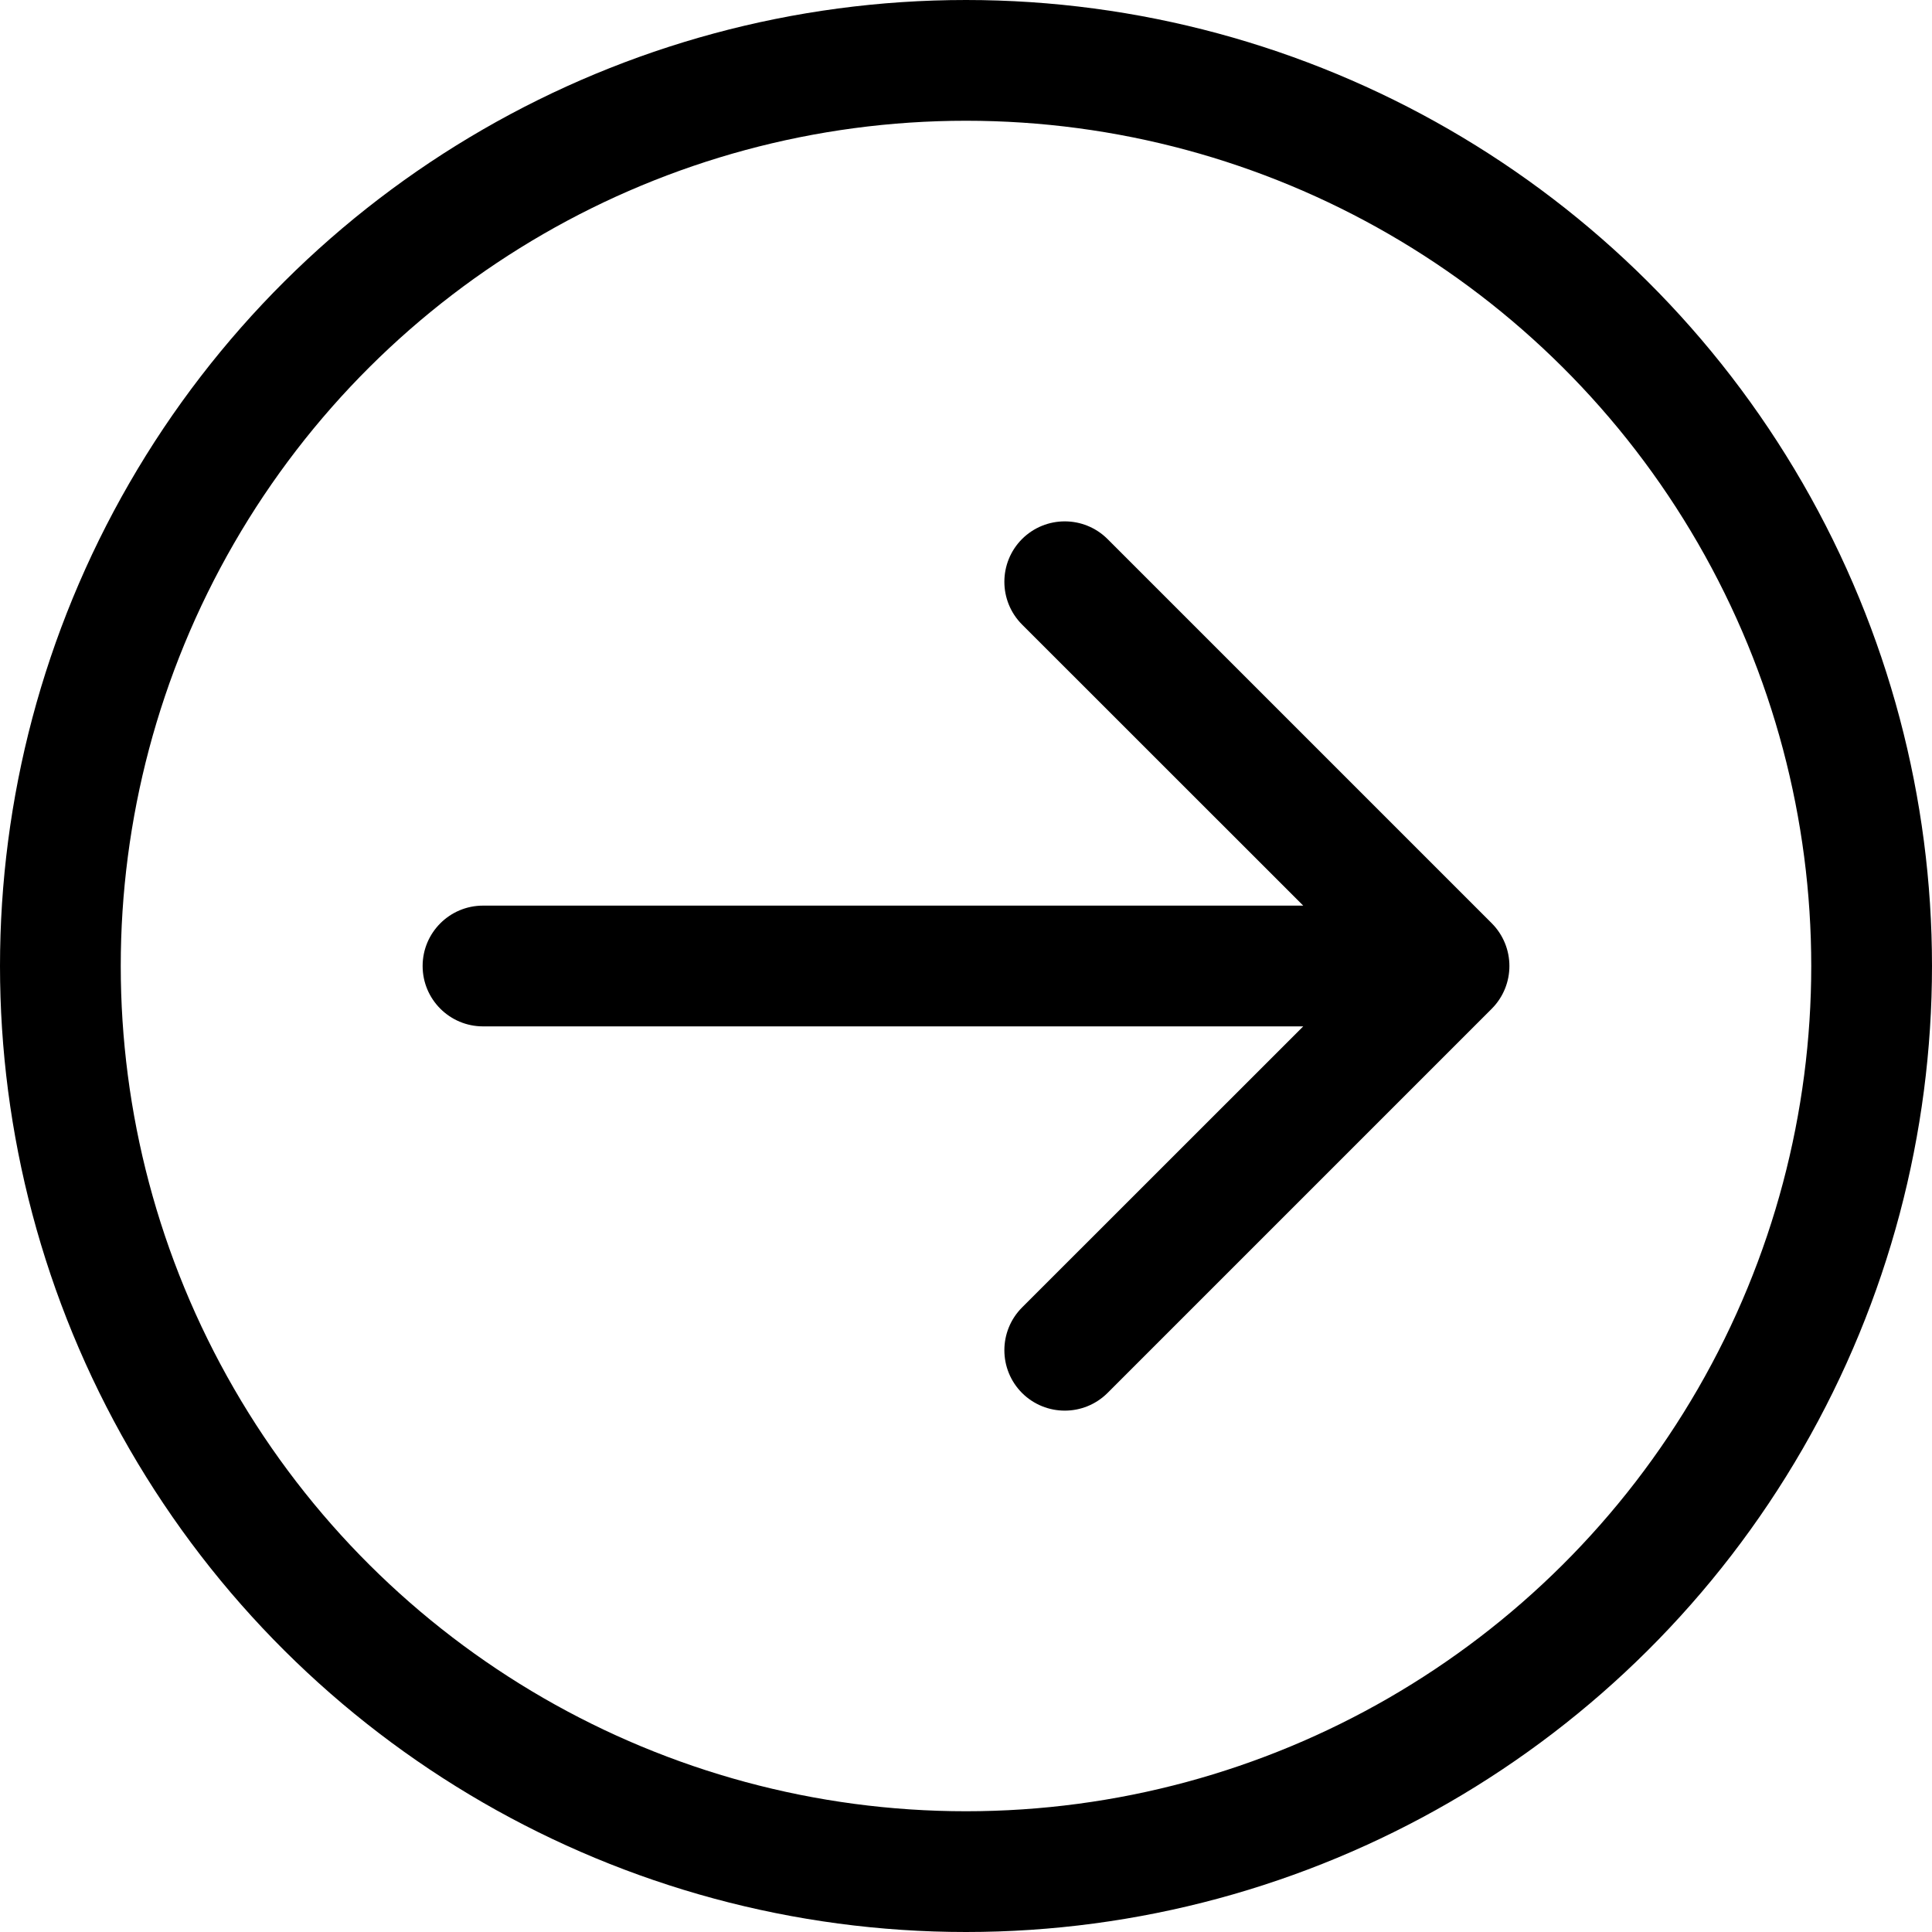 <svg xmlns="http://www.w3.org/2000/svg" width="16" height="16" viewBox="0 0 16 16" fill="none"><path d="M12.354 8.354C12.549 8.158 12.549 7.842 12.354 7.646L9.172 4.464C8.976 4.269 8.66 4.269 8.464 4.464C8.269 4.66 8.269 4.976 8.464 5.172L11.293 8L8.464 10.828C8.269 11.024 8.269 11.34 8.464 11.536C8.66 11.731 8.976 11.731 9.172 11.536L12.354 8.354ZM4 7.5C3.724 7.5 3.5 7.724 3.5 8C3.5 8.276 3.724 8.5 4 8.5L4 7.5ZM12 7.5L4 7.5L4 8.5L12 8.5L12 7.5Z" fill="black"></path><circle cx="8" cy="8" r="7.5" transform="rotate(-90 8 8)" stroke="black"></circle></svg>